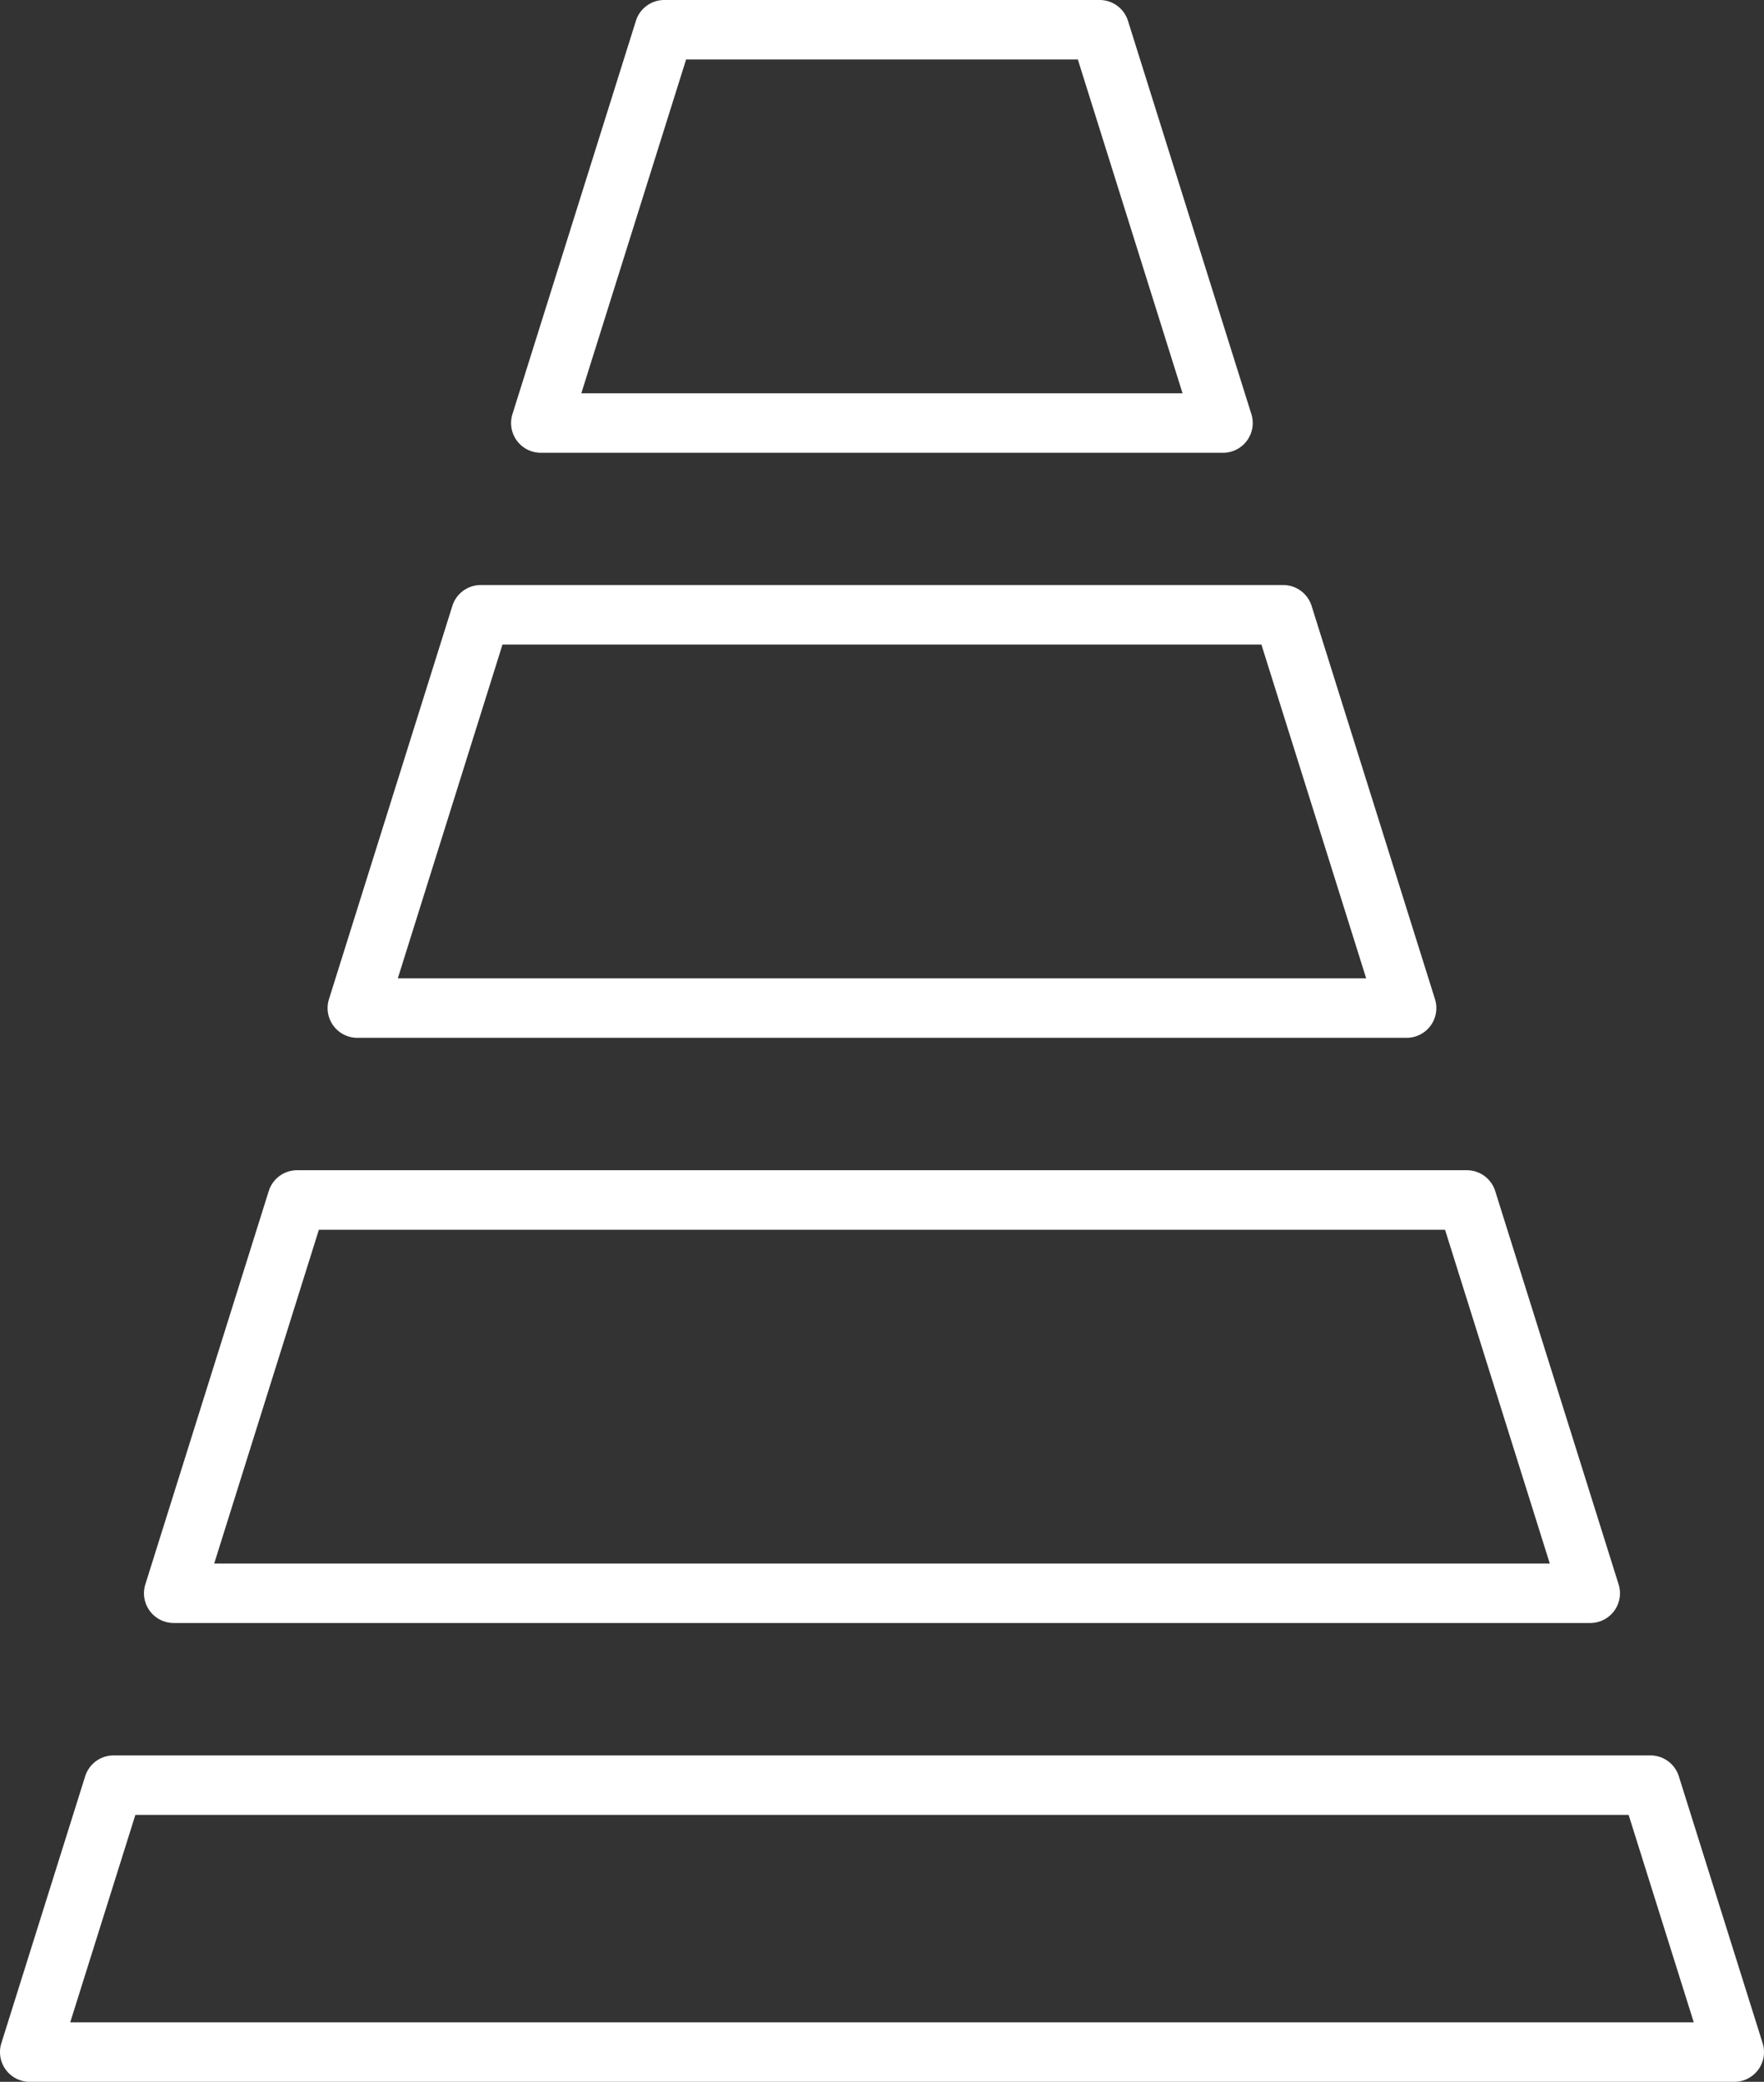<svg xmlns="http://www.w3.org/2000/svg" width="118.654" height="140" viewBox="0 0 118.654 140"><rect x="0" y="0" width="118.654" height="140" fill="#333333" stroke="none"/><path d="M82.268,30.449H36.378a2,2,0,0,1-1.908-2.6L42.774,1.4A2,2,0,0,1,44.682,0H73.964a2,2,0,0,1,1.908,1.4l8.3,26.449a2,2,0,0,1-1.908,2.6Zm-43.166-4H79.544L72.5,4H46.15Z" fill="#fff"/><path d="M94.619,69.792H24.036a2,2,0,0,1-1.908-2.6l8.3-26.448a2,2,0,0,1,1.908-1.4H86.315a2,2,0,0,1,1.908,1.4l8.3,26.448a2,2,0,0,1-1.908,2.6Zm-67.86-4H91.895L84.847,43.344H33.8Z" fill="#fff"/><path d="M106.969,109.145H11.685a2,2,0,0,1-1.908-2.6l8.3-26.449a2,2,0,0,1,1.908-1.4H98.666a2,2,0,0,1,1.908,1.4l8.3,26.449a2,2,0,0,1-1.908,2.6Zm-92.561-4h89.837L97.2,82.7H21.449Z" fill="#fff"/><path d="M116.654,140H2a2,2,0,0,1-1.908-2.6L5.73,119.45a2,2,0,0,1,1.908-1.4H111.016a2,2,0,0,1,1.908,1.4l5.638,17.951a2,2,0,0,1-1.908,2.6ZM4.724,136H113.93l-4.382-13.951H9.106Z" fill="#fff"/></svg>